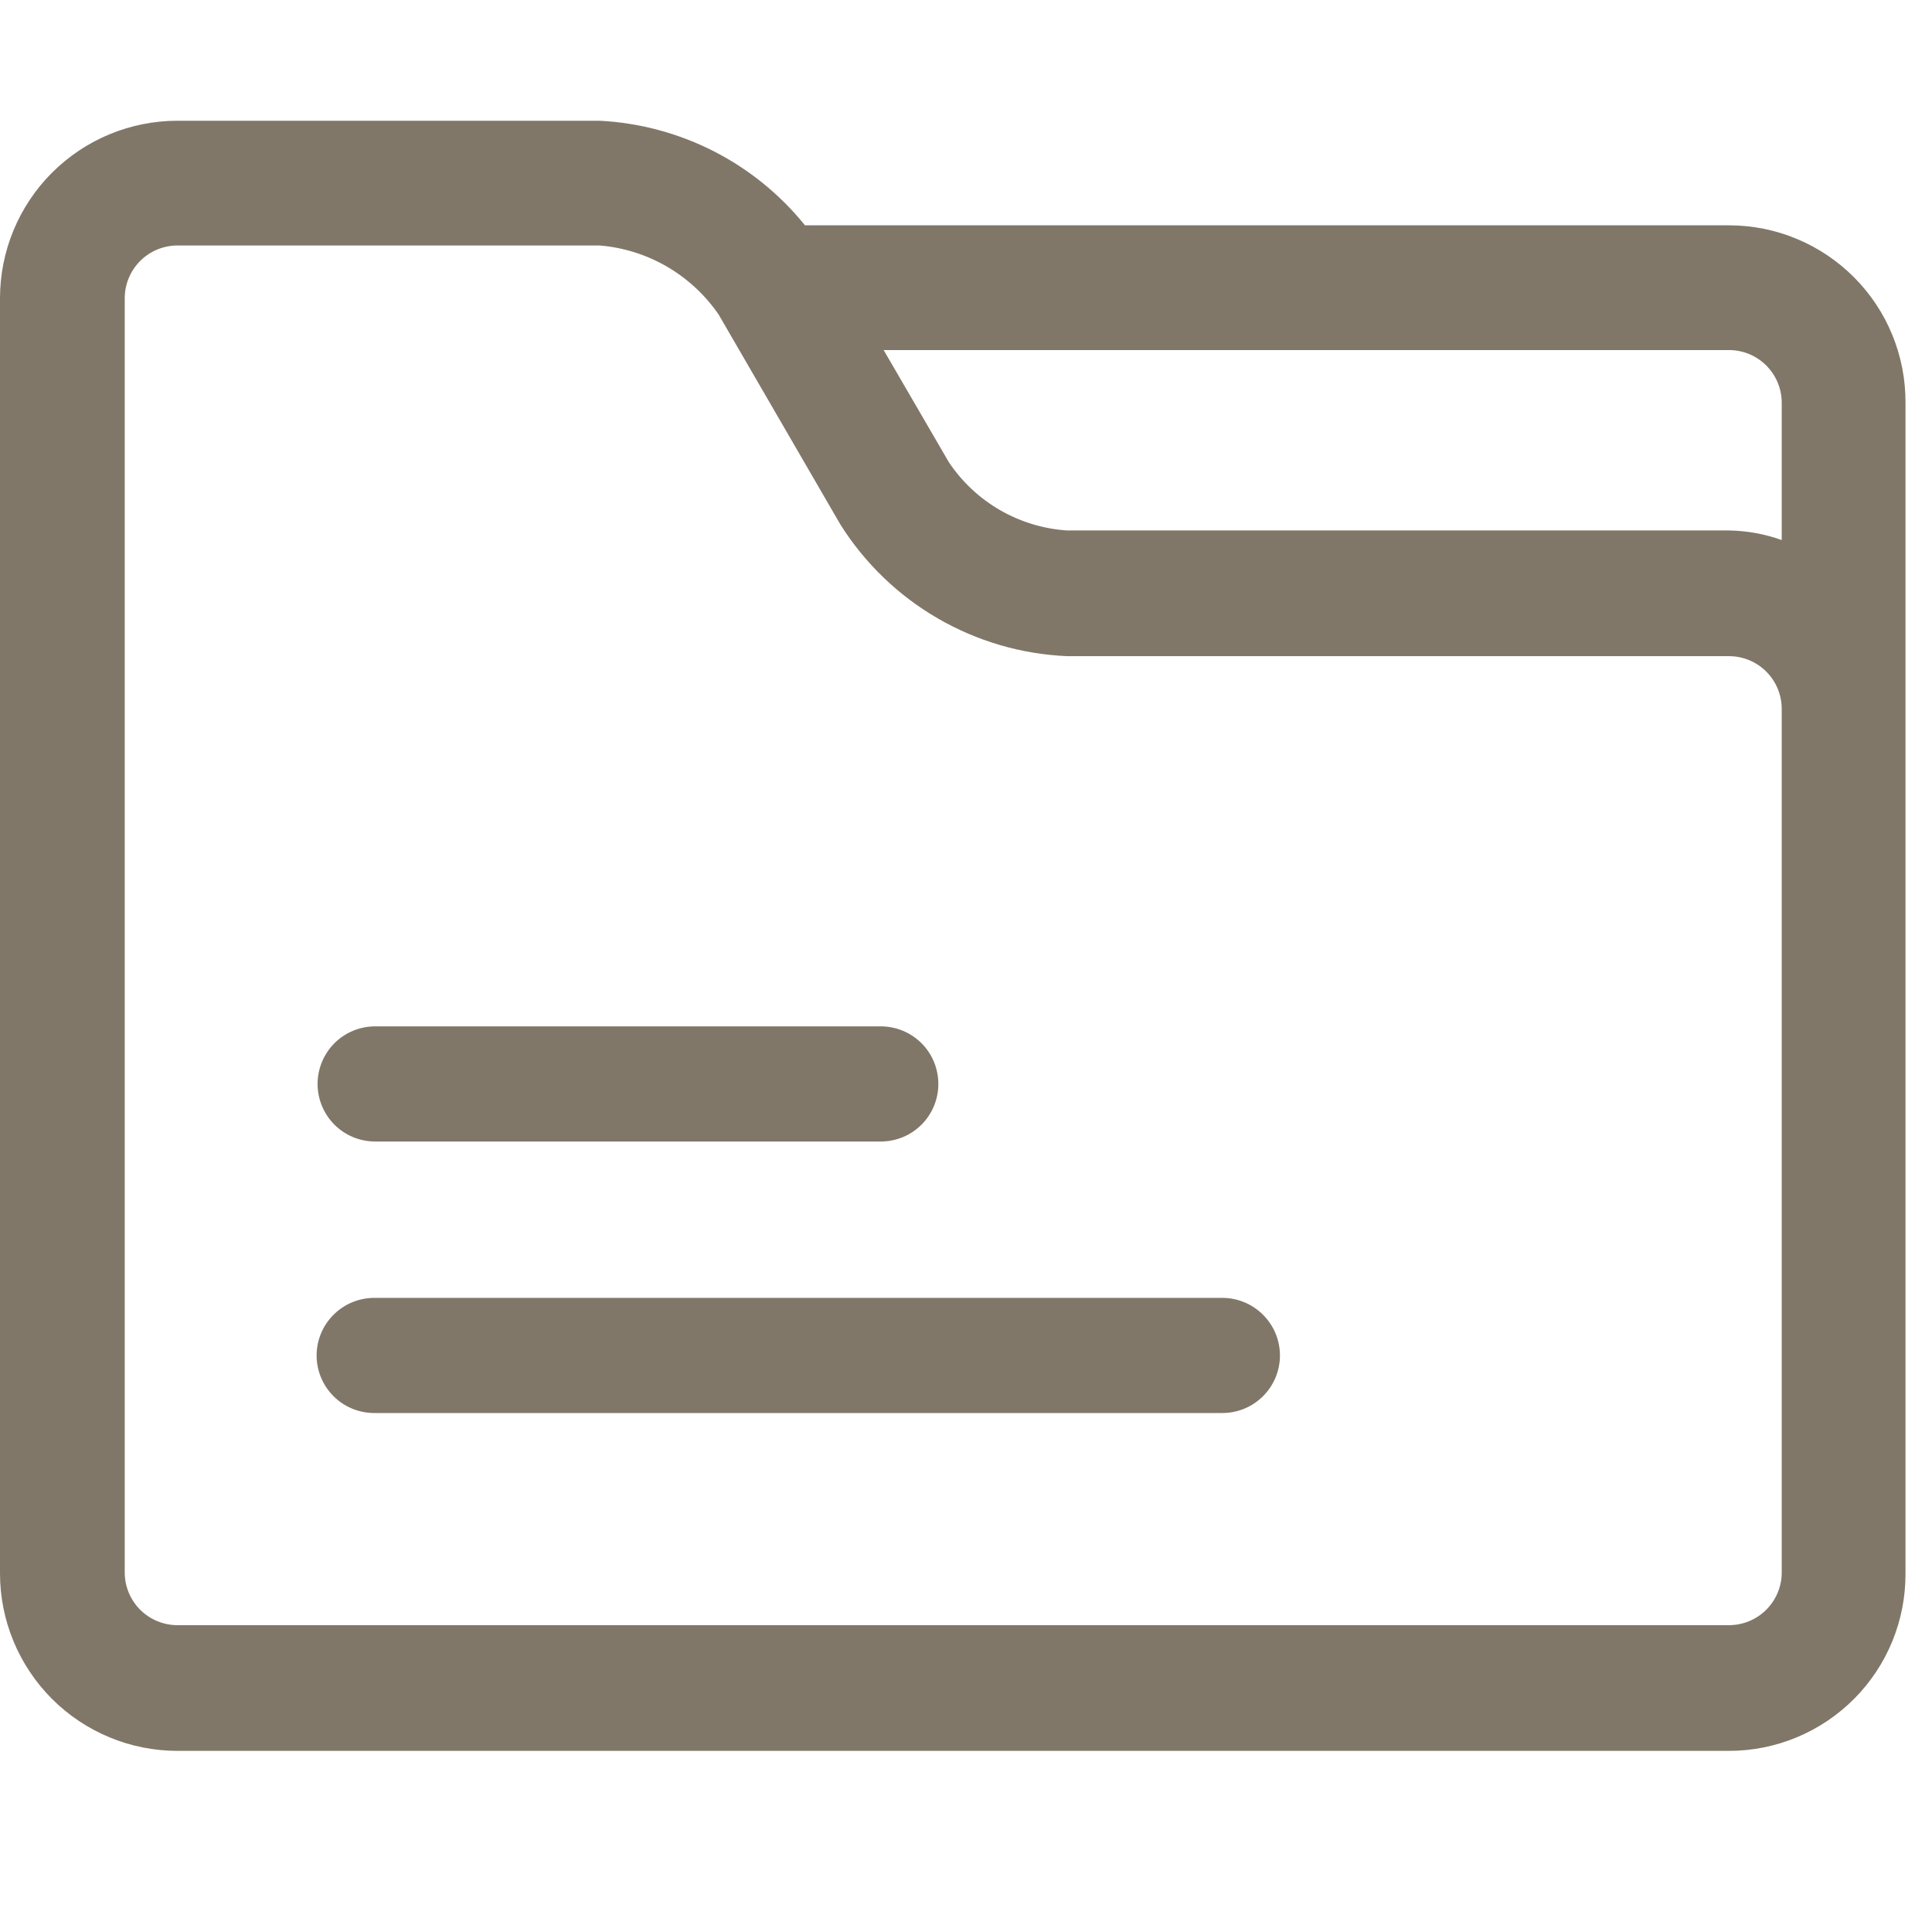 <svg width="32" height="32" viewBox="0 0 32 32" fill="none" xmlns="http://www.w3.org/2000/svg">
<path d="M28.637 3.732H13.333C12.92 3.22 12.404 2.802 11.818 2.503C11.232 2.205 10.589 2.033 9.932 2H2.94C2.16 2 1.412 2.31 0.861 2.861C0.31 3.412 0 4.16 0 4.94V26.06C0 26.84 0.31 27.587 0.861 28.139C1.412 28.69 2.16 29 2.94 29H28.637C29.022 29 29.404 28.924 29.759 28.776C30.115 28.628 30.438 28.411 30.71 28.138C30.982 27.865 31.197 27.541 31.343 27.184C31.489 26.827 31.563 26.445 31.561 26.06V6.672C31.563 6.287 31.489 5.905 31.343 5.548C31.197 5.192 30.982 4.867 30.71 4.594C30.438 4.321 30.115 4.104 29.759 3.956C29.404 3.808 29.022 3.732 28.637 3.732V3.732ZM29.511 6.672V8.945C29.23 8.844 28.935 8.791 28.637 8.786H17.672C17.281 8.76 16.902 8.644 16.563 8.449C16.224 8.253 15.935 7.982 15.717 7.657L14.636 5.798H28.637C28.869 5.798 29.091 5.89 29.255 6.054C29.419 6.218 29.511 6.44 29.511 6.672V6.672ZM29.511 26.06C29.507 26.289 29.413 26.507 29.249 26.668C29.086 26.828 28.866 26.918 28.637 26.918H2.94C2.711 26.918 2.491 26.828 2.327 26.668C2.164 26.507 2.07 26.289 2.066 26.06V4.94C2.066 4.708 2.158 4.486 2.322 4.322C2.486 4.158 2.708 4.066 2.94 4.066H9.932C10.325 4.098 10.706 4.218 11.047 4.416C11.387 4.614 11.68 4.885 11.903 5.21L13.921 8.69C14.324 9.329 14.875 9.861 15.528 10.24C16.182 10.62 16.917 10.835 17.672 10.868H28.637C28.869 10.868 29.091 10.96 29.255 11.124C29.419 11.287 29.511 11.51 29.511 11.742V26.044V26.06Z" fill="#807768"/>
<path d="M6.214 18.907H14.589C14.841 18.907 15.084 18.807 15.263 18.628C15.442 18.449 15.542 18.206 15.542 17.954C15.542 17.701 15.442 17.458 15.263 17.279C15.084 17.1 14.841 17 14.589 17H6.214C5.961 17 5.718 17.1 5.539 17.279C5.361 17.458 5.26 17.701 5.26 17.954C5.26 18.206 5.361 18.449 5.539 18.628C5.718 18.807 5.961 18.907 6.214 18.907Z" fill="#807768"/>
<path d="M20.246 21.497H6.198C5.945 21.497 5.702 21.598 5.524 21.777C5.345 21.955 5.244 22.198 5.244 22.451C5.244 22.704 5.345 22.946 5.524 23.125C5.702 23.304 5.945 23.404 6.198 23.404H20.246C20.499 23.404 20.741 23.304 20.92 23.125C21.099 22.946 21.2 22.704 21.2 22.451C21.2 22.198 21.099 21.955 20.92 21.777C20.741 21.598 20.499 21.497 20.246 21.497Z" fill="#807768"/>
</svg>
